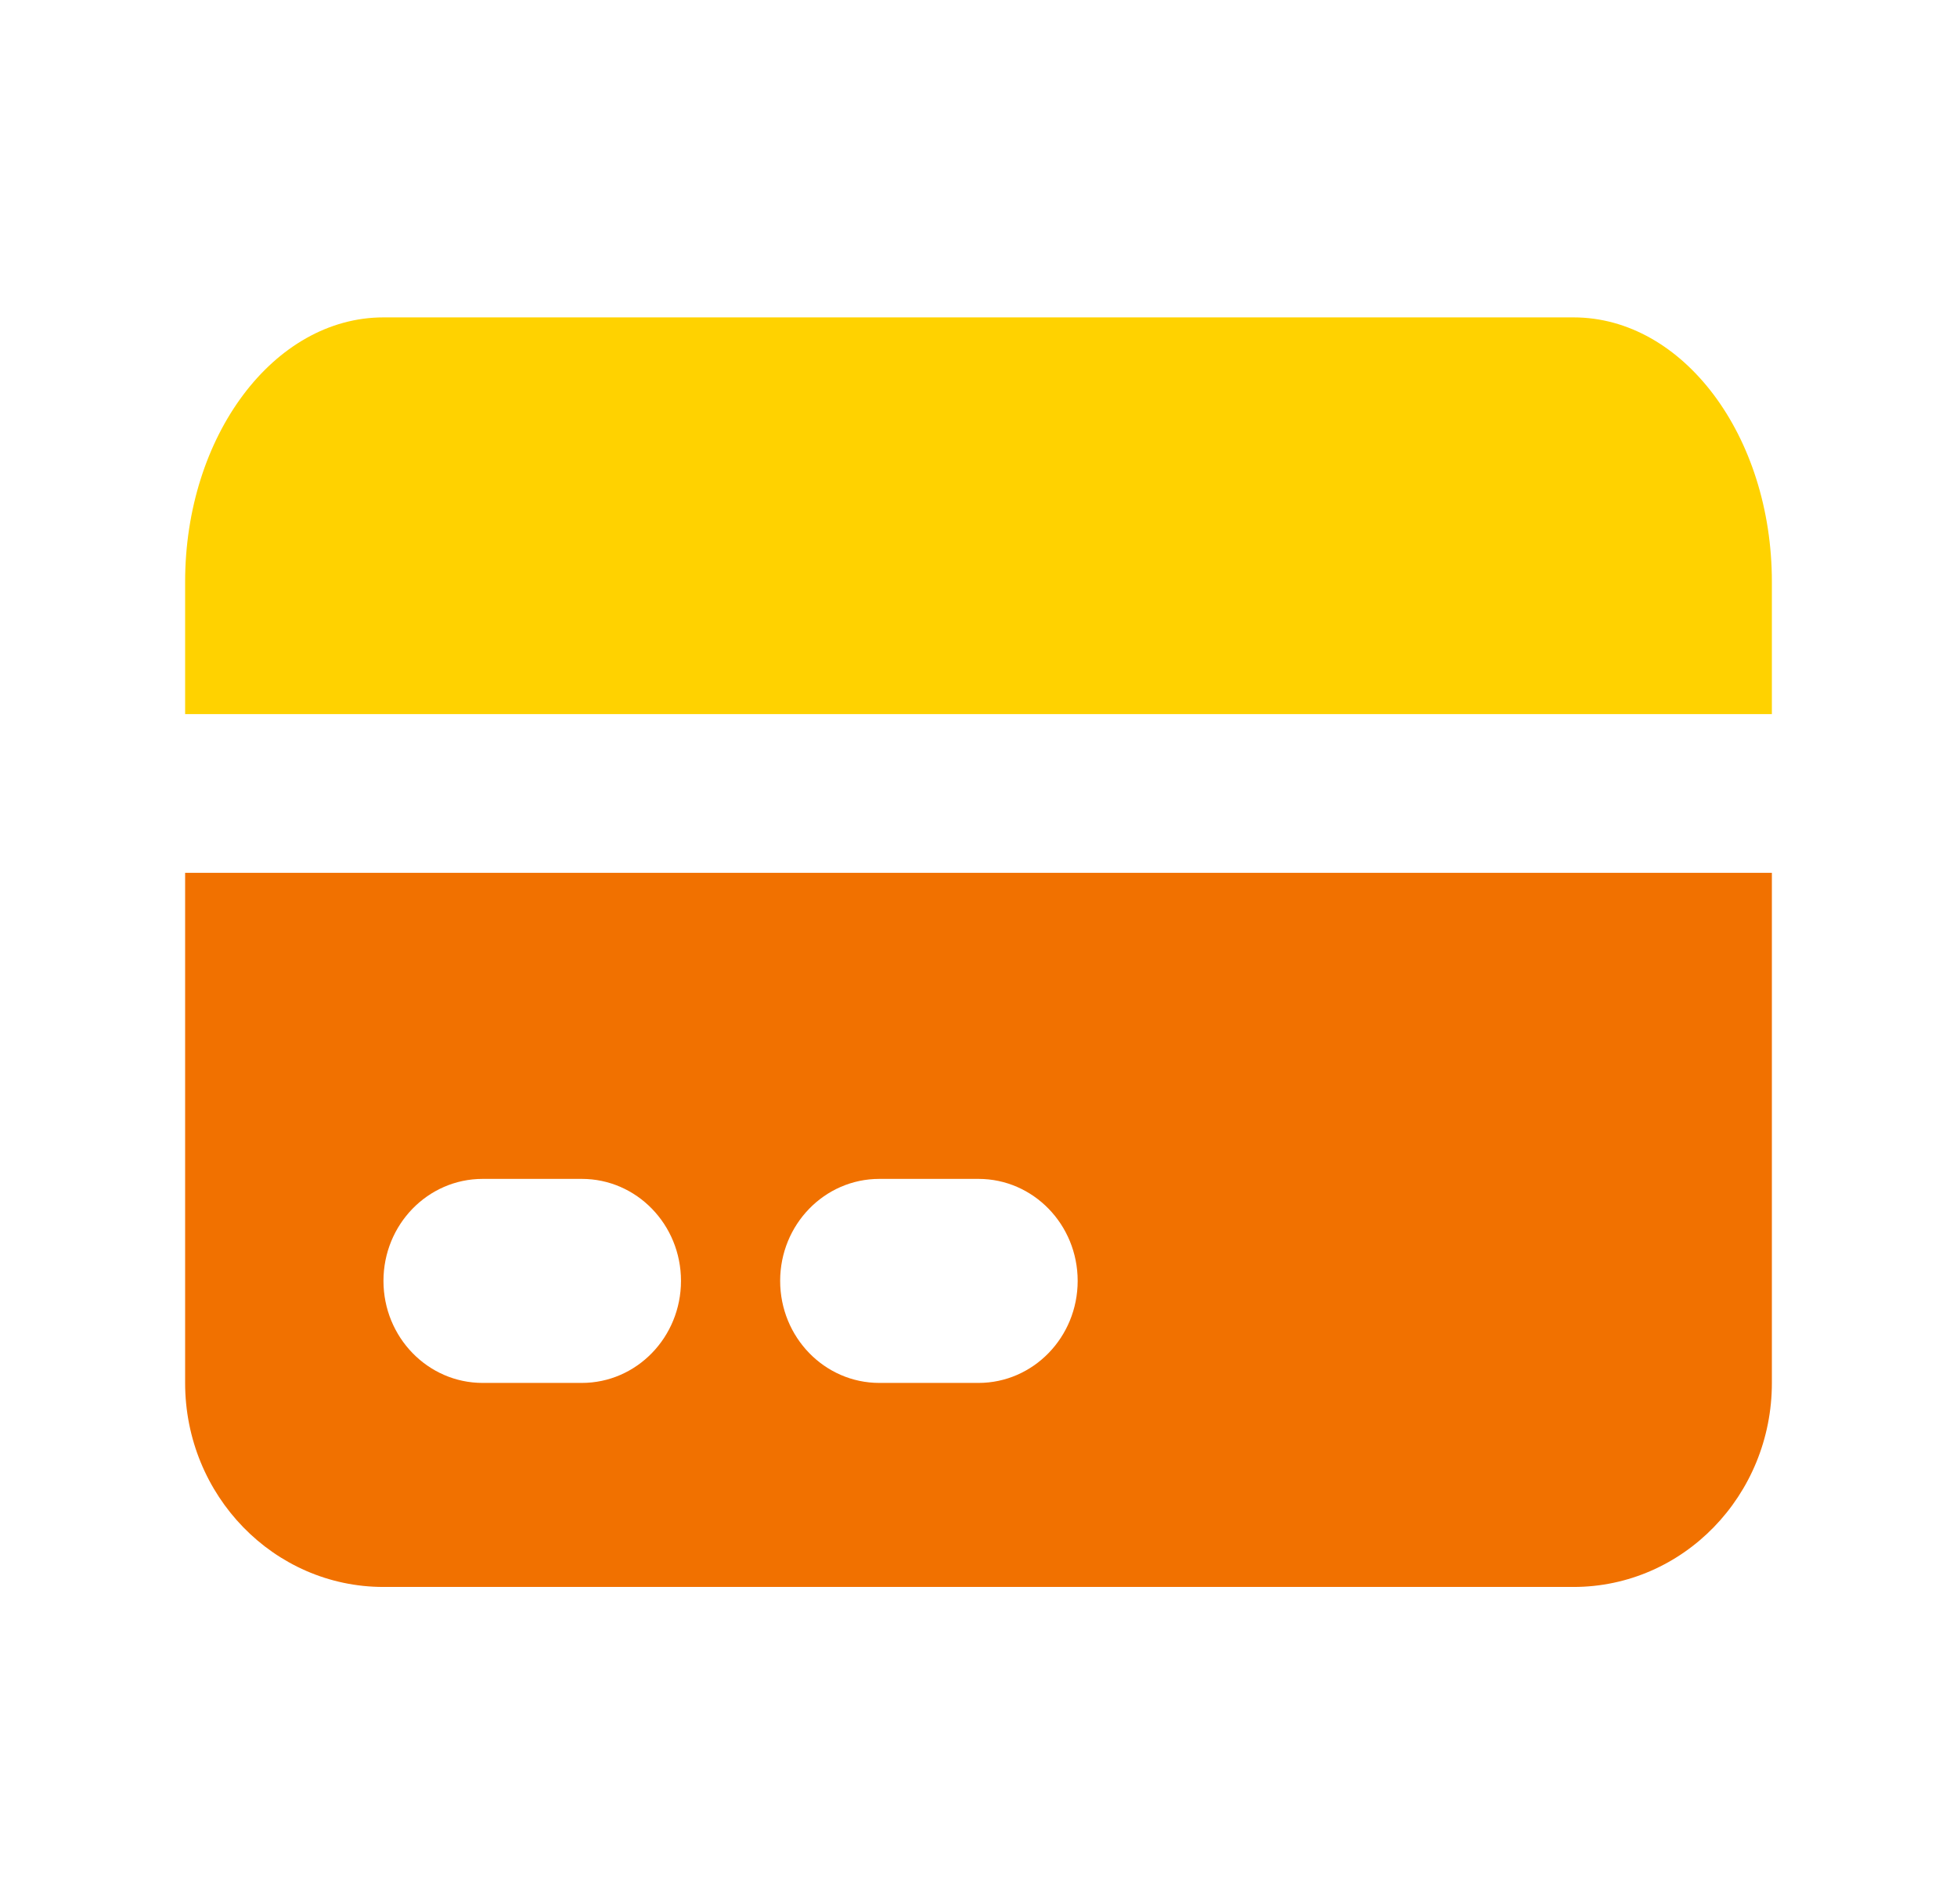<svg width="37" height="36" viewBox="0 0 37 36" fill="none" xmlns="http://www.w3.org/2000/svg">
<path d="M7.25 6C5.179 6 3.5 8.239 3.5 11V13.5H33.5V11C33.5 8.239 31.821 6 29.75 6H7.25Z" fill="#FFD200"/>
<path fill-rule="evenodd" clip-rule="evenodd" d="M33.5 16.5H3.5V26.143C3.5 28.273 5.179 30 7.25 30H29.75C31.821 30 33.5 28.273 33.5 26.143V16.5ZM7.25 24.214C7.25 23.149 8.089 22.286 9.125 22.286H11C12.036 22.286 12.875 23.149 12.875 24.214C12.875 25.279 12.036 26.143 11 26.143H9.125C8.089 26.143 7.25 25.279 7.25 24.214ZM16.625 22.286C15.589 22.286 14.75 23.149 14.75 24.214C14.75 25.279 15.589 26.143 16.625 26.143H18.5C19.535 26.143 20.375 25.279 20.375 24.214C20.375 23.149 19.535 22.286 18.5 22.286H16.625Z" fill="#F17100"/>
</svg>
